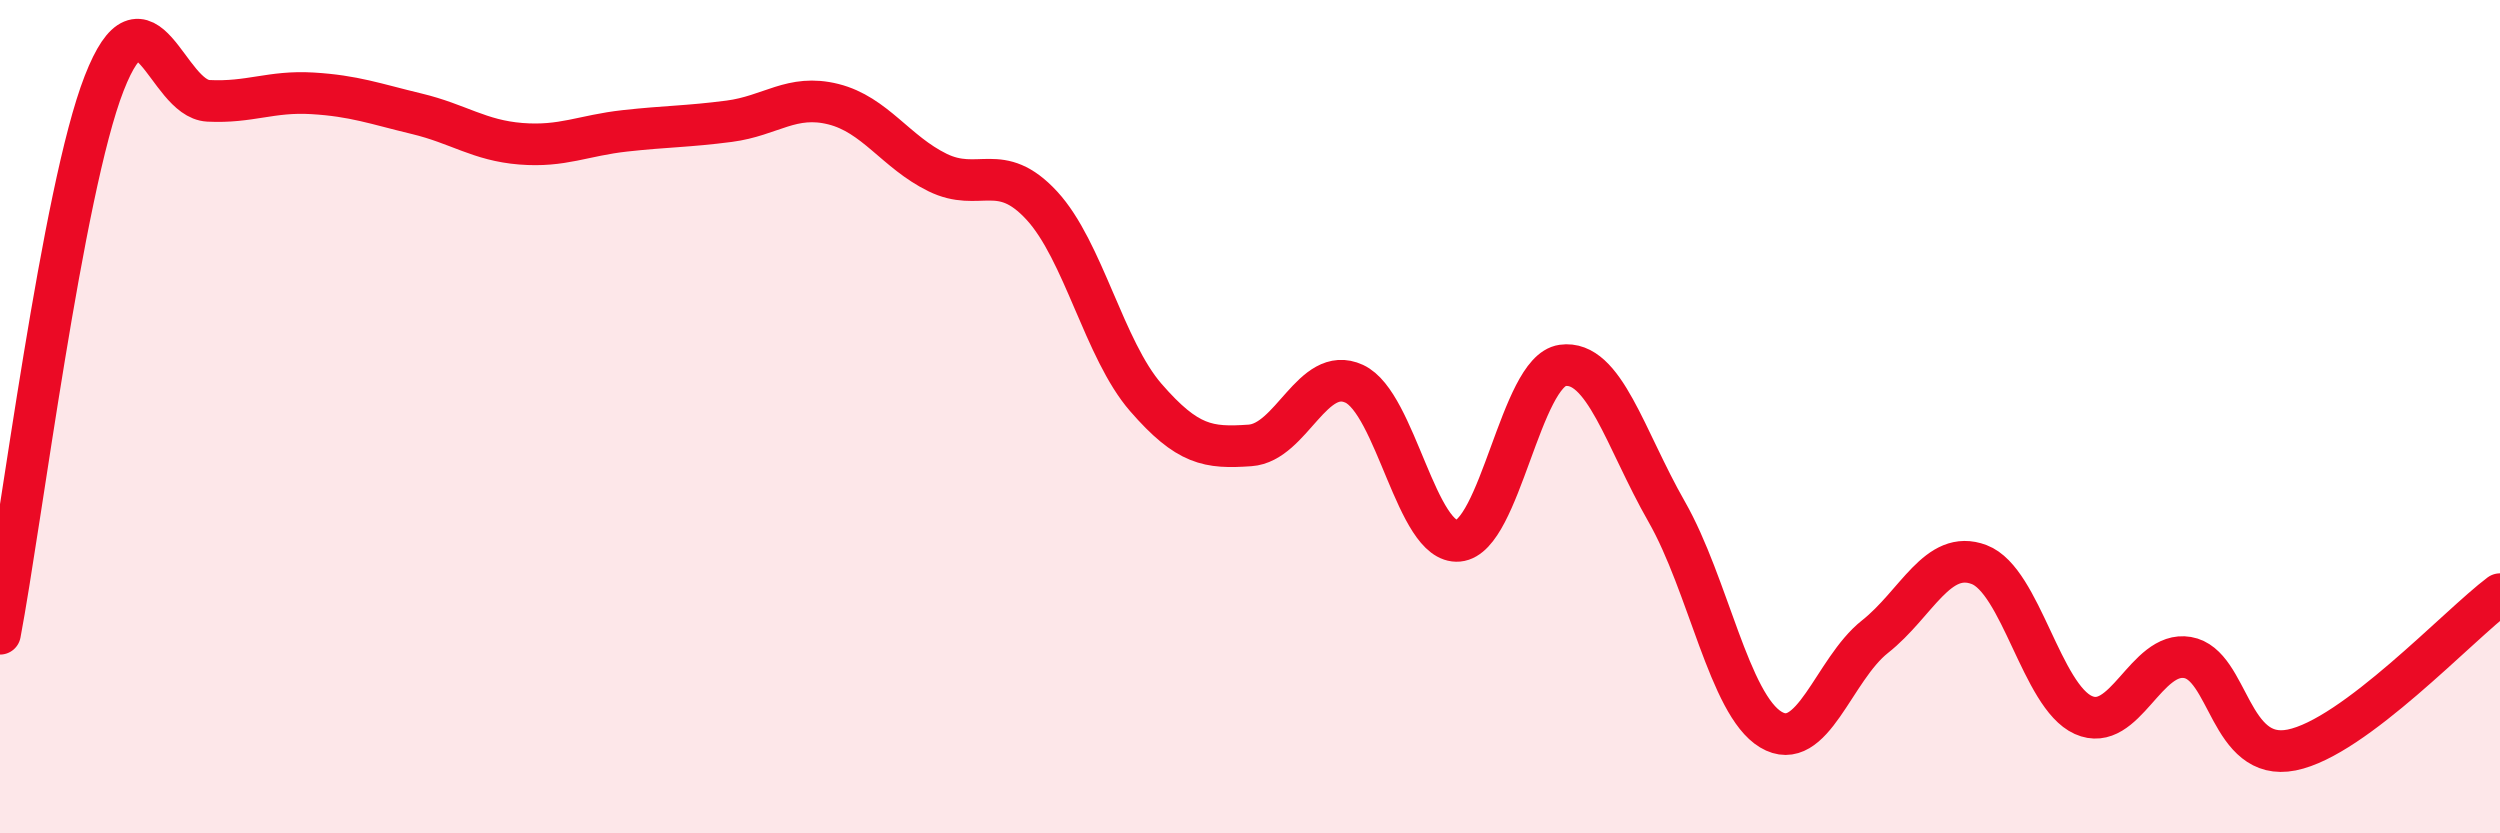
    <svg width="60" height="20" viewBox="0 0 60 20" xmlns="http://www.w3.org/2000/svg">
      <path
        d="M 0,15.21 C 0.5,12.57 1.5,4.56 2.5,2 C 3.5,-0.56 4,2.37 5,2.42 C 6,2.47 6.5,2.18 7.5,2.24 C 8.5,2.3 9,2.49 10,2.73 C 11,2.97 11.5,3.37 12.5,3.45 C 13.5,3.53 14,3.25 15,3.14 C 16,3.03 16.5,3.04 17.5,2.91 C 18.5,2.78 19,2.25 20,2.5 C 21,2.75 21.5,3.65 22.5,4.14 C 23.5,4.63 24,3.85 25,4.93 C 26,6.01 26.5,8.39 27.5,9.54 C 28.5,10.69 29,10.76 30,10.69 C 31,10.62 31.5,8.75 32.5,9.21 C 33.5,9.67 34,13.07 35,12.98 C 36,12.89 36.5,8.91 37.5,8.77 C 38.5,8.63 39,10.53 40,12.28 C 41,14.03 41.5,16.91 42.5,17.51 C 43.5,18.11 44,16.07 45,15.28 C 46,14.49 46.5,13.17 47.5,13.55 C 48.5,13.93 49,16.71 50,17.16 C 51,17.61 51.5,15.61 52.5,15.78 C 53.5,15.95 53.5,18.3 55,18 C 56.5,17.7 59,15.01 60,14.26L60 20L0 20Z"
        fill="#EB0A25"
        opacity="0.1"
        stroke-linecap="round"
        stroke-linejoin="round"
      />
      <path
        d="M 0,15.21 C 0.5,12.57 1.5,4.56 2.5,2 C 3.5,-0.56 4,2.37 5,2.42 C 6,2.47 6.5,2.18 7.5,2.24 C 8.5,2.3 9,2.49 10,2.73 C 11,2.97 11.5,3.37 12.5,3.45 C 13.5,3.53 14,3.25 15,3.14 C 16,3.03 16.5,3.04 17.5,2.91 C 18.5,2.78 19,2.25 20,2.5 C 21,2.75 21.5,3.65 22.5,4.14 C 23.5,4.63 24,3.85 25,4.93 C 26,6.01 26.5,8.39 27.5,9.54 C 28.5,10.69 29,10.76 30,10.69 C 31,10.62 31.5,8.75 32.5,9.21 C 33.5,9.67 34,13.07 35,12.98 C 36,12.89 36.5,8.91 37.5,8.77 C 38.5,8.63 39,10.53 40,12.28 C 41,14.03 41.5,16.91 42.5,17.51 C 43.5,18.11 44,16.07 45,15.28 C 46,14.49 46.5,13.17 47.5,13.55 C 48.5,13.93 49,16.71 50,17.16 C 51,17.61 51.5,15.61 52.5,15.78 C 53.5,15.95 53.5,18.3 55,18 C 56.5,17.7 59,15.01 60,14.26"
        stroke="#EB0A25"
        stroke-width="1"
        fill="none"
        stroke-linecap="round"
        stroke-linejoin="round"
      />
    </svg>
  